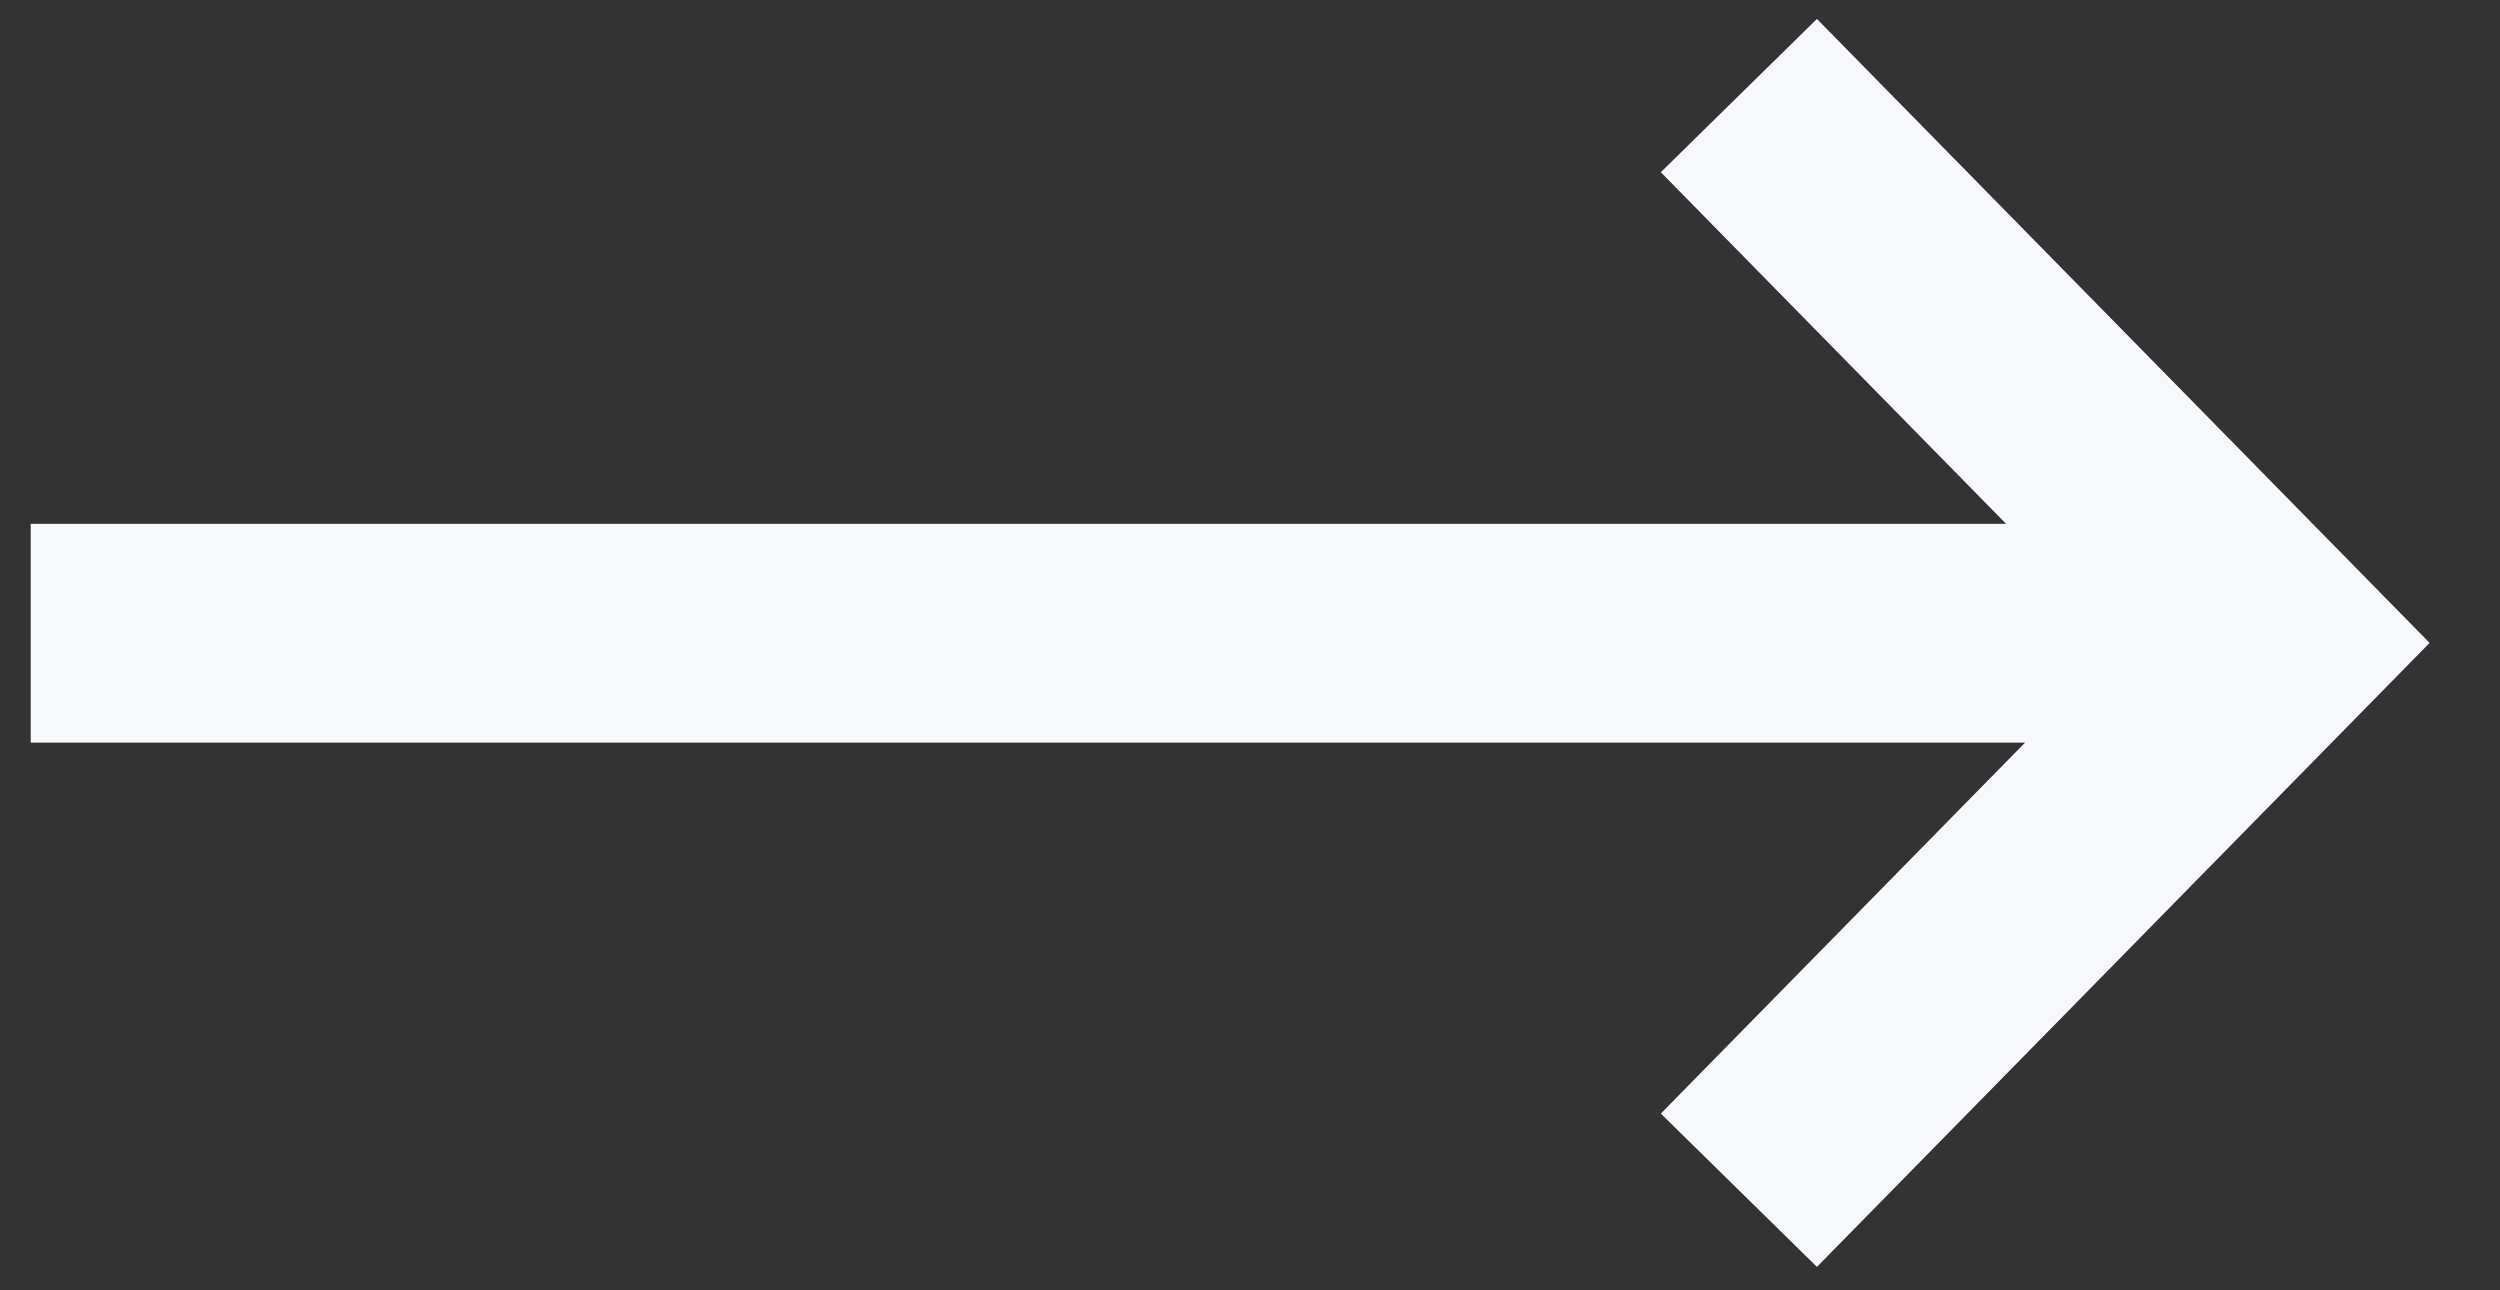 <svg width="31" height="16" viewBox="0 0 31 16" fill="none" xmlns="http://www.w3.org/2000/svg">
<rect x="0" y="0" width="31" height="16" fill="#333333" stroke="none"/>
<path d="M21.562 14.759L28.226 7.972L21.562 1.185" stroke="#F6F8FB" stroke-width="2.713"/>
<path d="M0.381 7.852H27.872" stroke="#F6F8FB" stroke-width="2.713"/>
</svg>
